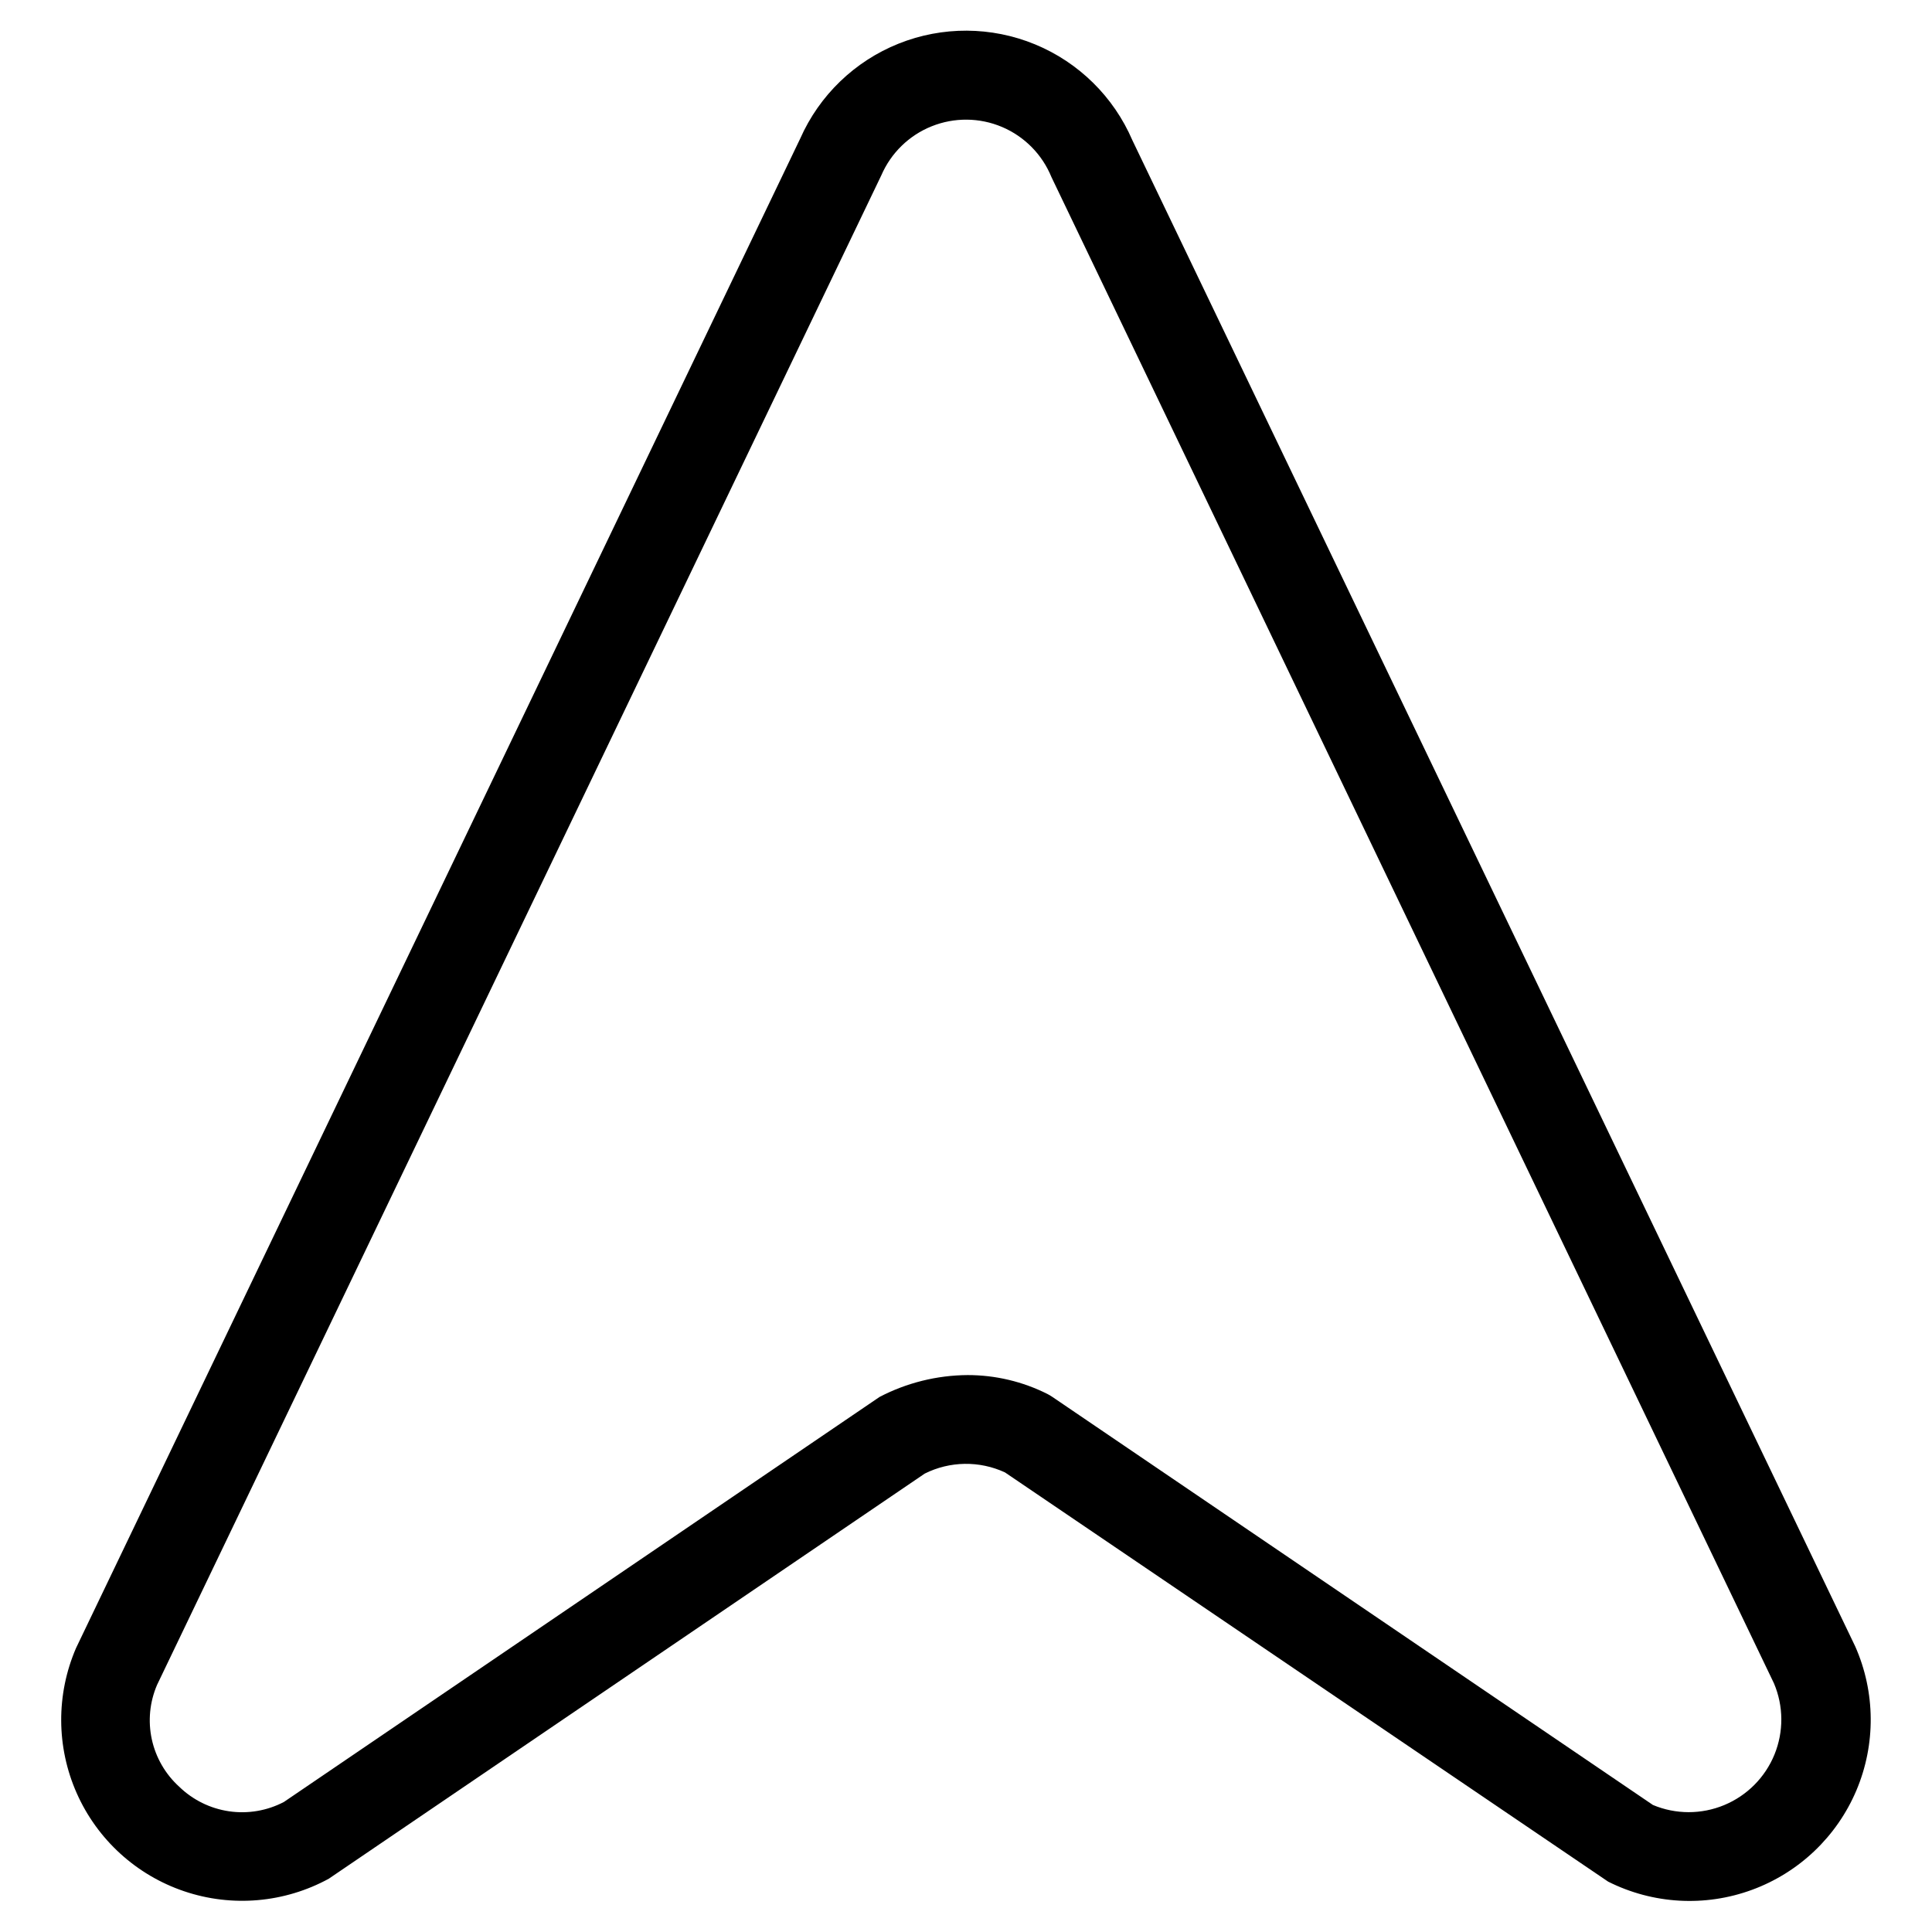 <?xml version="1.0" encoding="UTF-8"?>
<!-- Uploaded to: SVG Repo, www.svgrepo.com, Generator: SVG Repo Mixer Tools -->
<svg fill="#000000" width="800px" height="800px" version="1.1" viewBox="144 144 512 512" xmlns="http://www.w3.org/2000/svg">
 <path d="m231.16 641.86 157.9-107.34h-0.004c6.676-3.332 14.504-3.449 21.273-0.316l159.85 108.45c11.859 5.961 25.656 6.75 38.117 2.172 12.461-4.574 22.473-14.102 27.656-26.324 5.18-12.219 5.074-26.039-0.293-38.176l-191.57-399.16c-4.953-11.508-14.207-20.625-25.785-25.406-11.582-4.781-24.574-4.844-36.199-0.18-11.629 4.664-20.973 13.688-26.039 25.145l-191.91 400.02c-5.316 12.301-5.246 26.266 0.195 38.508 5.441 12.246 15.758 21.656 28.449 25.949 12.691 4.297 26.602 3.086 38.363-3.336zm-45.531-51.359 191.93-400.04c2.562-5.926 7.359-10.598 13.352-12.996 5.992-2.402 12.688-2.336 18.633 0.18 5.941 2.519 10.648 7.285 13.09 13.258l191.48 399.19c2.562 6.023 2.609 12.824 0.137 18.883-2.477 6.062-7.273 10.883-13.32 13.391-6.047 2.512-12.848 2.5-18.887-0.031l-159.14-108.13c-0.426-0.289-0.867-0.555-1.324-0.789-6.559-3.297-13.801-5.012-21.145-5.008-8.133 0.051-16.137 2.035-23.348 5.797l-157.86 107.34c-4.461 2.328-9.539 3.191-14.52 2.465-4.977-0.727-9.598-3.004-13.207-6.508-3.672-3.328-6.211-7.719-7.266-12.559-1.055-4.844-0.566-9.895 1.395-14.445z"/>
</svg>